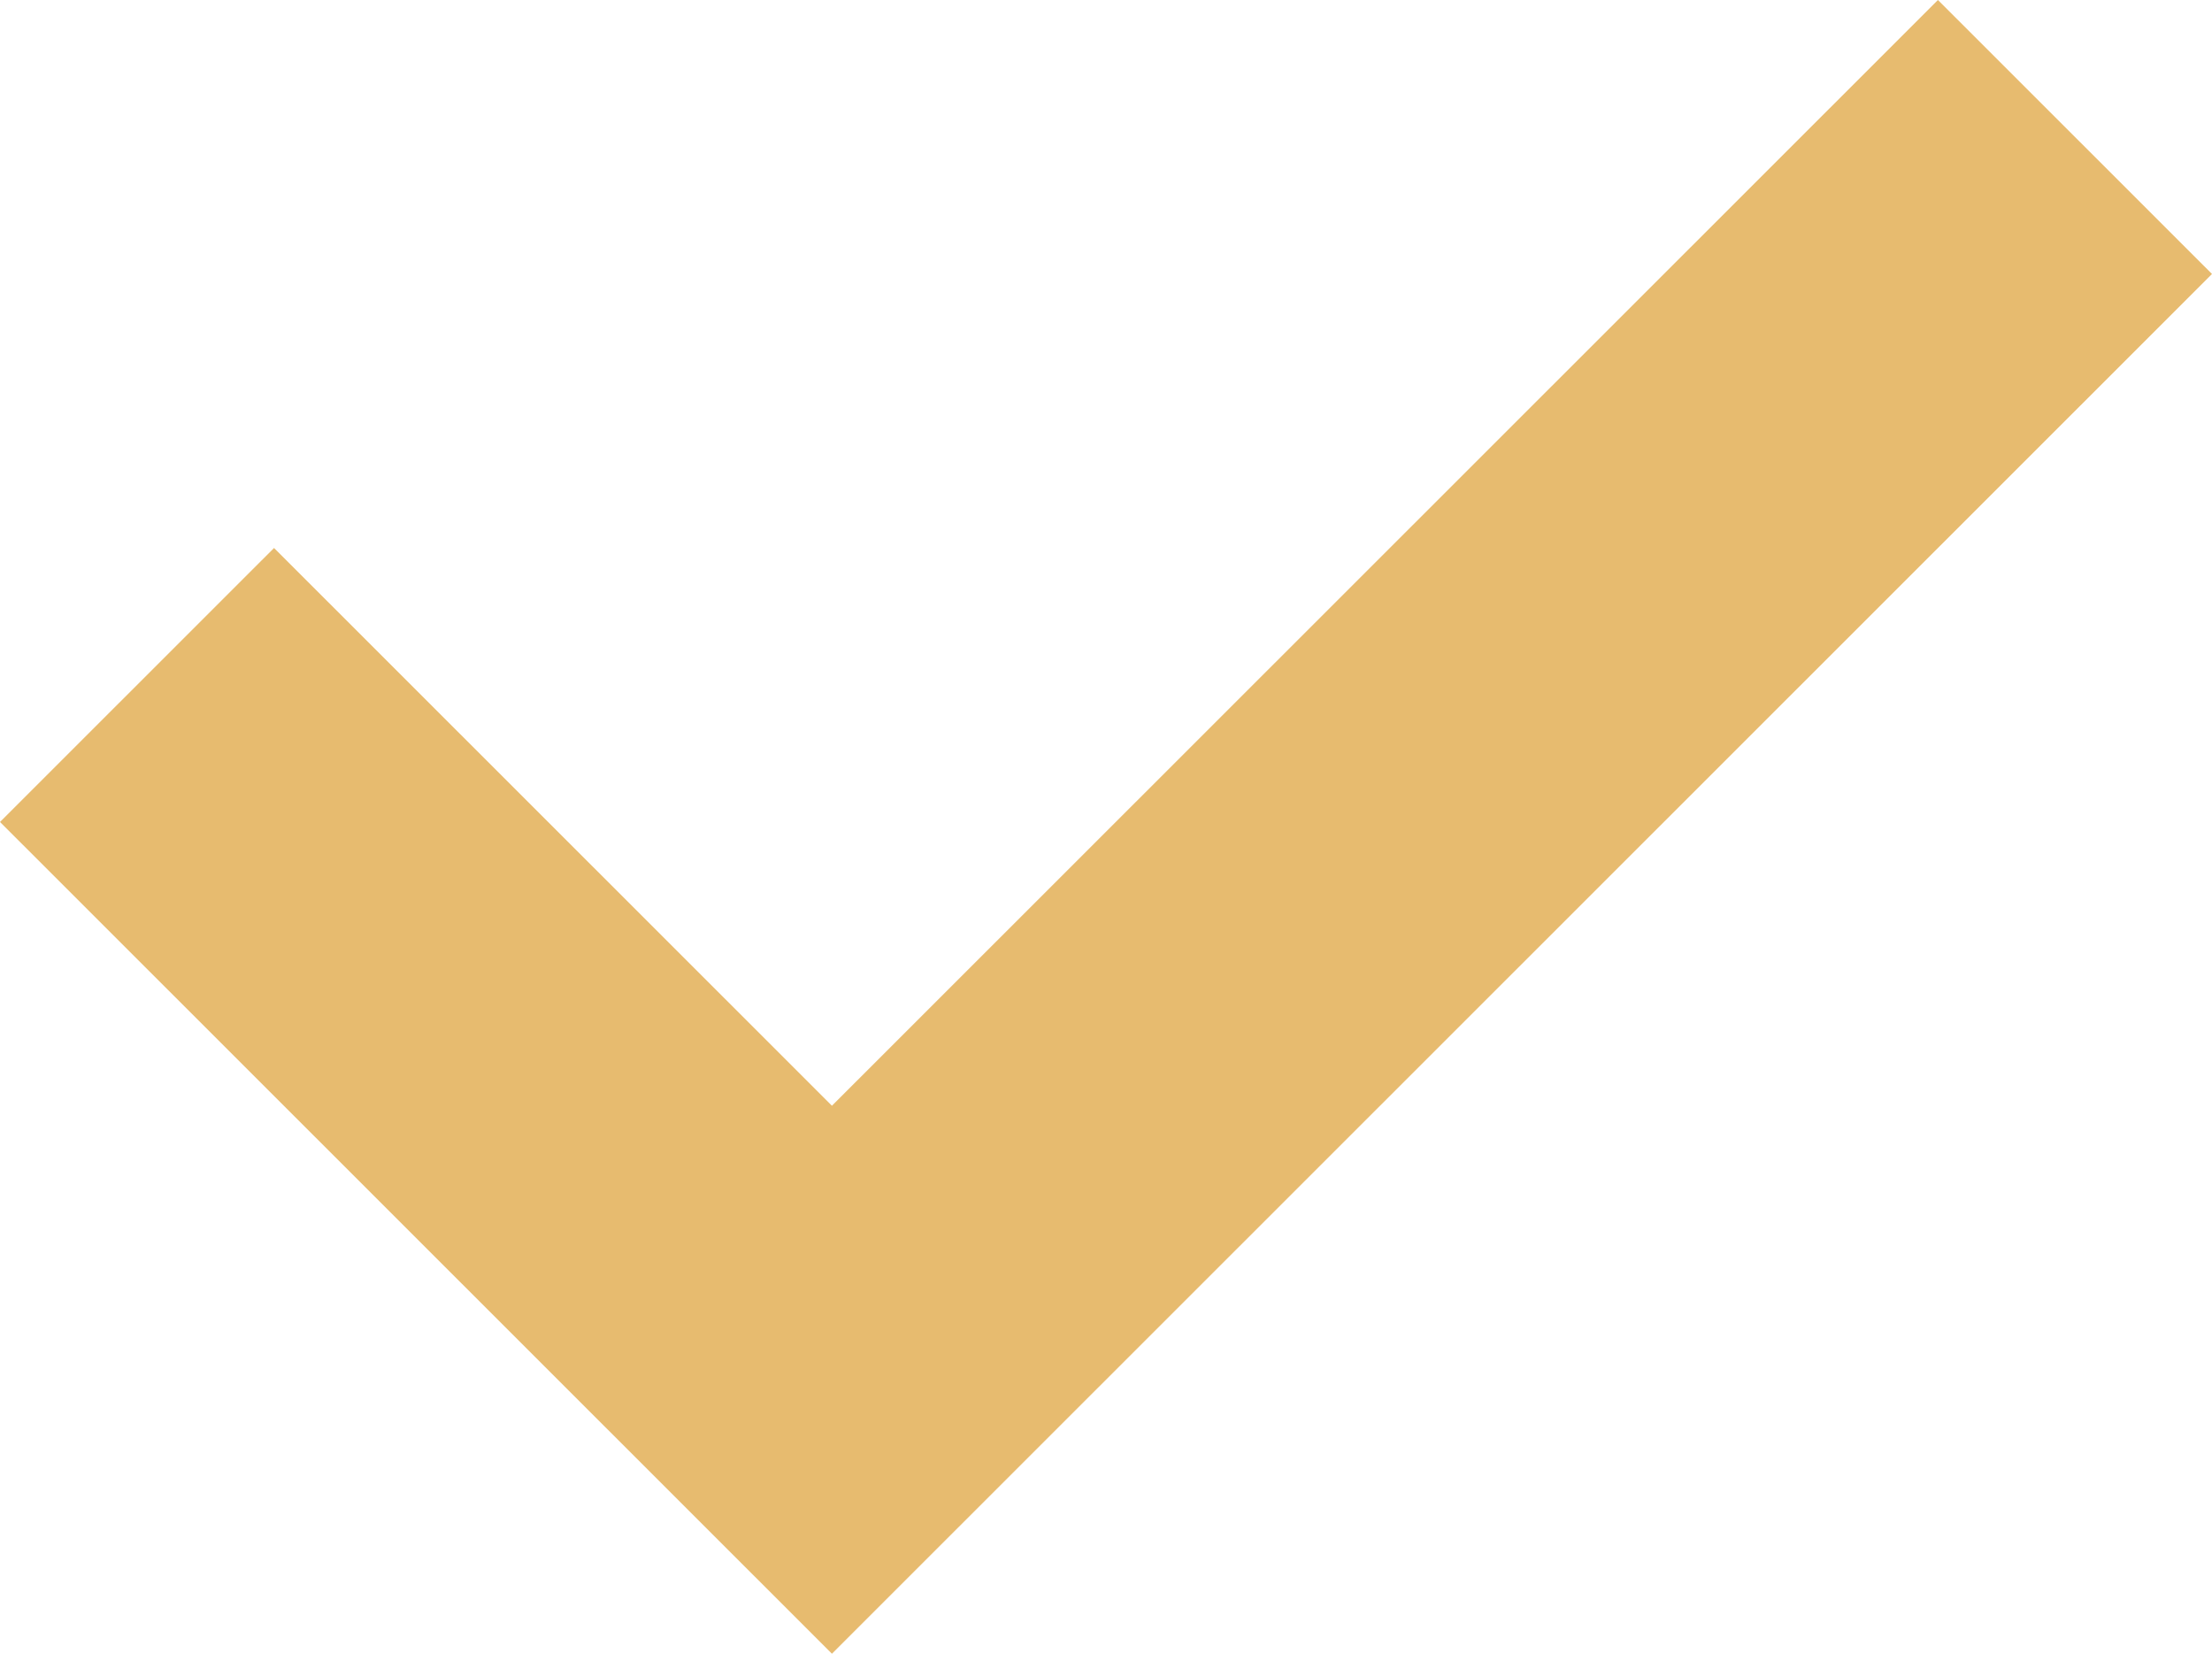 <?xml version="1.0" encoding="UTF-8"?> <svg xmlns="http://www.w3.org/2000/svg" width="99" height="74" viewBox="0 0 99 74" fill="none"> <path d="M37.234 74L99 12.26L86.734 0L37.234 49.479L12.265 24.521L0 36.781L37.234 74Z" fill="#E7BB6F"></path> </svg> 